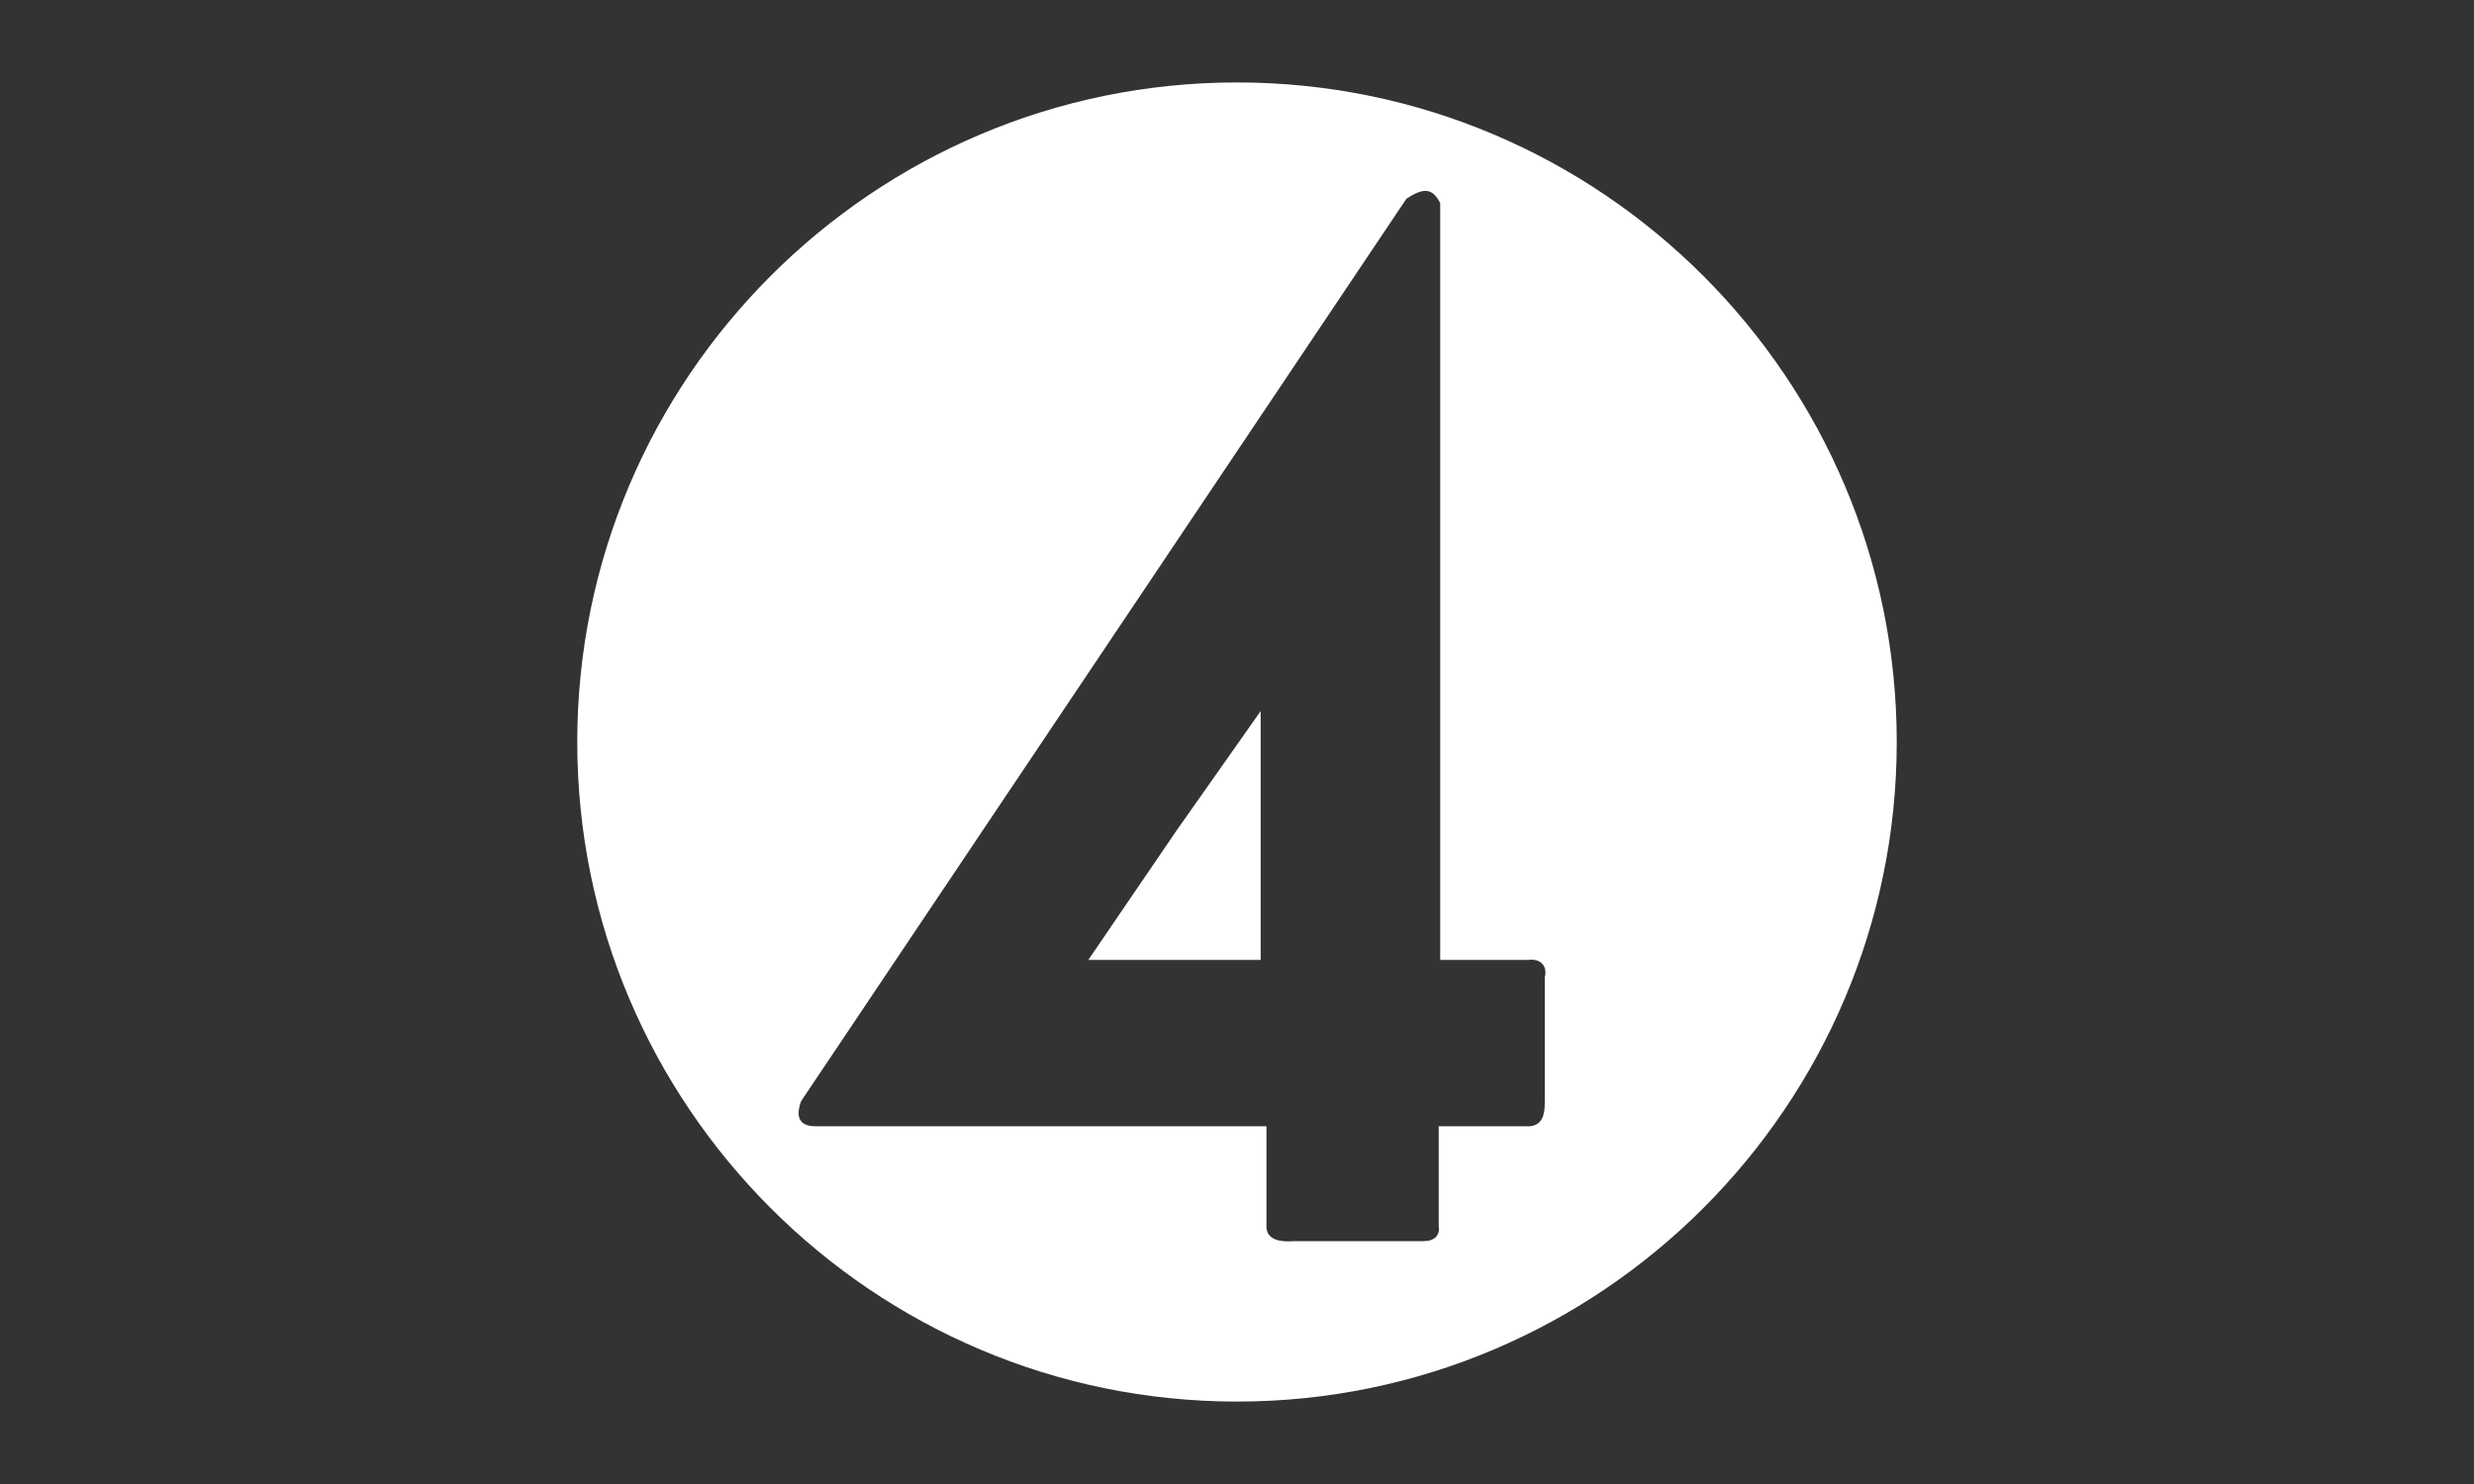 <svg width="30" height="18" viewBox="0 0 30 18" fill="none" xmlns="http://www.w3.org/2000/svg">
<rect x="0" y="0" width="30" height="18" fill="#333333" stroke="none"/>
<path d="M13.197 11.643H15.287V8.625L14.269 10.071L13.197 11.643Z" fill="white"/>
<path d="M15 1C10.589 1 7 4.589 7 9C7 13.411 10.589 17 15 17C19.411 17 23 13.411 23 9C23 4.589 19.411 1 15 1ZM18.732 11.857V13.375C18.732 13.536 18.696 13.643 18.554 13.661H17.446V14.875C17.464 14.982 17.393 15.054 17.268 15.054H15.696C15.482 15.071 15.357 15.018 15.357 14.875V13.661H9.893C9.696 13.661 9.643 13.554 9.714 13.357L17.054 2.411C17.268 2.268 17.375 2.286 17.464 2.464V11.643H18.536C18.679 11.625 18.768 11.714 18.732 11.857Z" fill="white"/>
</svg>
